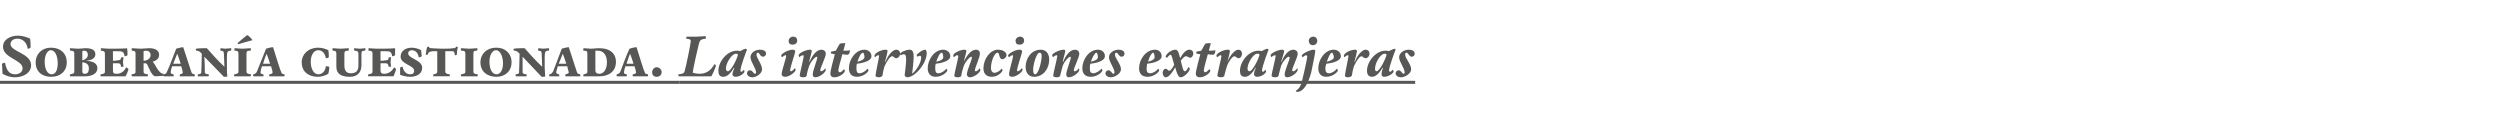 <?xml version="1.0" standalone="no"?><!DOCTYPE svg PUBLIC "-//W3C//DTD SVG 1.1//EN" "http://www.w3.org/Graphics/SVG/1.1/DTD/svg11.dtd"><svg xmlns="http://www.w3.org/2000/svg" version="1.1" width="498px" height="23.8px" viewBox="0 -1 498 23.8" style="top:-1px"><desc>Soberanía cuestionada Las intervenciones extranjeras</desc><defs/><g class="svg-textframe-underlines"><rect class="svg-underline" x="135.3" y="15.1" width="146.6" height="0.6" style="fill:#575756;"/><rect class="svg-underline" x="0" y="15.1" width="135.3" height="0.6" style="fill:#575756;"/></g><g id="Polygon8565"><path d="m2.9 14.4c-.8 0-1.7-.3-2.4-.7c0-.5-.1-1.7-.1-1.9c0-.2.4-.3.6-.3c.3 1.6.9 2.3 2 2.3c.9 0 1.5-.5 1.5-1.2c0-1.7-3.9-2-3.9-4.3c0-1.4 1.4-2.2 3-2.2c.8 0 1.8.3 2.4.6c.1.7.1 1.6.1 1.7c0 .2-.3.3-.6.3c-.1-1.2-1-2-2-2c-.8 0-1.4.4-1.4 1.1c0 1.5 4.1 1.8 4.1 4.2c0 1.5-1.5 2.4-3.3 2.4zm7.3-.1c-1.8 0-3.1-1-3.1-2.9c0-1.5 1.1-2.9 3.1-2.9c1.8 0 3.1 1.1 3.1 2.9c0 1.9-1.4 2.9-3.1 2.9zm-1.3-3c0 1.4.5 2.5 1.4 2.5c.8 0 1.2-.9 1.2-2.2c0-1.2-.4-2.6-1.4-2.6c-.6 0-1.2.9-1.2 2.3zm6.7 2.9H14c-.1 0-.1-.1-.1-.2c0-.1.1-.2.1-.2c.6-.1.8-.2.8-.5V9.7c0-.5-.2-.6-.8-.6c0-.1-.1-.2-.1-.3c0-.1.1-.2.1-.2c.2 0 1.1.1 1.6.1c.6 0 1-.1 1.4-.1c1.2 0 2 .3 2 1.2c0 .8-.7 1.2-1.9 1.3c1.6.1 2.3.6 2.3 1.5c0 .9-.8 1.6-2.5 1.6h-1.3zm2.1-1.6c0-.6-.3-1.1-1.3-1.2v1.8c0 .3.1.5.5.5c.5 0 .8-.3.8-1.1zM16.4 11c.6-.1 1.1-.5 1.1-1.1c0-.4-.2-.8-.7-.8c-.2 0-.3 0-.4.1v1.8zm6.1.1c.4 0 .6 0 1-.1c.4 0 .6-.1.6-.5c.1-.1.2-.1.3-.1c.1 0 .2 0 .2.1c0 .1-.1.5-.1.8c0 .3.1.8.1.9c0 .1-.1.1-.2.1h-.3c0-.5-.2-.7-.6-.7h-1v1.4c0 .5.1.7.7.7c.9 0 1.6-.5 1.9-1.3c.2.1.5.3.5.4c0 .1-.3.9-.6 1.4h-4.9c-.1 0-.1-.1-.1-.2c0-.1.1-.2.1-.2c.6-.1.8-.2.8-.5V9.7c0-.4-.2-.6-.8-.6v-.5c.2 0 1.1.1 1.6.1c.3 0 3.4 0 3.6-.1c.1.3.1 1.1.1 1.3c0 .2-.3.3-.6.3c0-.3-.1-.6-.3-.8c-.2-.2-.7-.2-1.3-.2h-.7v1.9zm10.1 2.6v.4c-.3 0-1.3.1-1.6.1c-.8 0-1.3-1.7-1.7-2.4c-.1-.1-.2-.2-.3-.2h-.4v1.6c0 .4.1.5.8.6c0 0 .1 0 .1.1c0 .1-.1.2-.1.3h-3.1c-.1-.1-.1-.2-.1-.3c0-.1 0-.1.1-.1c.6-.1.7-.2.7-.5V9.7c0-.4-.1-.6-.7-.6c0-.1-.1-.2-.1-.3c0-.1.1-.2.1-.2c.2 0 1.2.1 1.7.1c.6 0 1.2-.1 1.7-.1c1.3 0 2 .5 2 1.3c0 .8-.6 1.2-1.3 1.4c.5.3 1.1 2.4 2.2 2.4zm-3.5-4.6c-.1 0-.3 0-.5.1v1.9c.8 0 1.4-.5 1.4-1.1c0-.5-.3-.9-.9-.9zm5.2 3.1c-.2.5-.3 1-.3 1.2c0 .2.1.3.5.4c.1 0 .1.1.1.2v.2h-2v-.2c0-.1 0-.2.1-.2c.4-.1.5-.3.6-.6c.2-.3 1.6-4 1.8-4.5c.3-.1 1.1-.3 1.4-.3l1.6 4.9c.1.4.3.4.6.5c.1 0 .1.1.1.2v.2h-3v-.2c0-.1 0-.2.1-.2c.4-.1.5-.2.5-.4c0-.1-.1-.6-.3-1.2h-1.8zm.2-.5h1.5c-.2-.7-.5-1.5-.7-2c-.2.5-.5 1.3-.8 2zm6.2-1.4c.1 1.2.1 2.7.1 3c0 .3 0 .4.7.5c.1 0 .1 0 .1.2s0 .1-.1.2h-2.1v-.2c0-.1 0-.2.1-.2c.5-.1.6-.1.6-.5c0-.1.1-2.7.1-3.6l-.2-.2c-.3-.3-.5-.4-.9-.4c-.1-.1-.1-.2-.1-.3c0 0 0-.1.1-.1c.4-.1 1.9-.1 2.1-.1c.4.5 2.5 2.8 3.5 3.7c0-.8-.1-2.2-.1-2.5c0-.5-.1-.7-.7-.7v-.2c0-.1 0-.3.1-.3c.1 0 .6.1.9.1c.3 0 .9-.1 1.1-.1c0 0 .1.1.1.2c0 .1-.1.2-.1.3c-.7 0-.8.2-.8 1.4v1.9c0 .6 0 1.3.1 1.8c-.1.1-.3.1-.5.1c-.2 0-.3 0-.4-.2l-3.7-3.8zm8.4 2.9c0 .4.2.5.8.6c.1 0 .1 0 .1.1c0 .1 0 .2-.1.3h-3.2l-.1-.2c0-.1.1-.2.1-.2c.6-.1.8-.2.8-.5V9.7c0-.5-.2-.6-.8-.6v-.3c0-.1 0-.2.1-.2c.1 0 1.1.1 1.5.1c.5 0 1.4-.1 1.6-.1c0 0 .1.1.1.2c0 .1-.1.2-.1.3c-.7 0-.8.1-.8.6v3.5zm-1.8-5.6s1.9-1.62 1.9-1.6c.4.1.9.7 1.1 1c-.04-.02-2.8.8-2.8.8l-.2-.2zm4.9 4.6c-.2.5-.3 1-.3 1.2c0 .2 0 .3.5.4c.1 0 .1.1.1.2c0 .1 0 .2-.1.2h-1.9s-.1-.1-.1-.2c0-.1.1-.2.1-.2c.4-.1.6-.3.7-.6c.1-.3 1.6-4 1.8-4.5c.3-.1 1-.3 1.4-.3c.2.6 1.4 4.6 1.6 4.9c.1.4.2.4.6.5c.1 0 .1.1.1.2c0 0 0 .2-.1.2h-2.9s-.1-.1-.1-.2c0-.1.1-.2.1-.2c.5-.1.6-.2.6-.4c0-.1-.1-.6-.3-1.2h-1.8zm.2-.5h1.4c-.2-.7-.5-1.5-.7-2c-.2.5-.5 1.3-.7 2zm11-2.7c-.9 0-1.5 1-1.5 2.3c0 1.4.6 2.5 1.5 2.5c.8 0 1.4-.6 1.5-1.6c.5 0 .7.1.7.2c0 .2-.1 1-.2 1.3c-.5.3-1.3.6-2.1.6c-1.7 0-3.2-.9-3.2-2.9c0-1.6 1.3-2.9 3.3-2.9c.7 0 1.4.2 2 .5c.1.4.1 1.2.1 1.3c0 .2-.2.3-.6.3c-.1-.8-.6-1.6-1.5-1.6zm8.6 3c0 1.5-.9 2.3-2.3 2.3c-1.6 0-2.7-.5-2.7-2V9.7c0-.4-.1-.6-.7-.6c0-.1-.1-.2-.1-.3c0-.1.1-.2.1-.2c.2 0 1.1.1 1.5.1c.5 0 1.5-.1 1.6-.1c0 0 .1.1.1.2c0 .1-.1.2-.1.3c-.6 0-.8.1-.8.6v2.3c0 1.1.4 1.6 1.3 1.6c.9 0 1.5-.4 1.5-1.5V9.7c0-.4-.2-.6-.8-.6c0-.1-.1-.2-.1-.3c0-.1.1-.2.1-.2c.2 0 .6.1 1.1.1c.4 0 .8-.1 1-.1c.1 0 .1.1.1.2c0 .1 0 .2-.1.3c-.6 0-.7.1-.7.7v2.2zm3.8-.9c.5 0 .6 0 1.1-.1c.4 0 .5-.1.5-.5c.1-.1.2-.1.3-.1c.1 0 .2 0 .2.1c0 .1-.1.5-.1.8c0 .3.1.8.1.9c0 .1-.1.1-.2.1h-.3c0-.5-.2-.7-.6-.7h-1v1.4c0 .5.2.7.7.7c.9 0 1.6-.5 2-1.3c.1.1.4.3.4.4c0 .1-.3.9-.5 1.4h-5s-.1-.1-.1-.2c0-.1.1-.2.1-.2c.6-.1.8-.2.8-.5V9.7c0-.4-.1-.6-.8-.6v-.3c0-.1 0-.2.1-.2c.1 0 1 .1 1.5.1c.3 0 3.4 0 3.7-.1v1.3c0 .2-.3.3-.6.3c0-.3-.1-.6-.3-.8c-.2-.2-.6-.2-1.3-.2h-.7v1.9zm5.9 3.2c-.7 0-1.5-.2-2-.4v-1.3c0-.2.2-.3.5-.3c.2 1 .8 1.5 1.5 1.5c.5 0 .8-.2.8-.7c0-1.1-2.7-1.3-2.7-2.8C79.8 9 81 8.5 82 8.5c.6 0 1.4.2 1.9.5c0 .4.1 1 .1 1.1c0 .2-.2.3-.6.3c-.1-.8-.6-1.4-1.4-1.4c-.4 0-.7.3-.7.6c0 1.1 2.8 1.3 2.8 2.9c0 1.2-1.1 1.8-2.4 1.8zm7-1.1c0 .4.2.5.8.6c.1 0 .1 0 .1.2v.2h-3.3v-.2c0-.1 0-.2.1-.2c.5-.1.7-.2.7-.5V9.2h-.9c-.7.1-.9.2-1 .7h-.4c0-.2.2-1.4.3-1.5c0 0 .1-.1.2-.1c.1 0 .2 0 .2.1c0 .1.1.2.4.2c.3 0 1.2.1 2.1.1c.9 0 1.9 0 2.2-.1c.4 0 .5 0 .6-.2c0-.1.1-.1.2-.1c.1 0 .2.1.2.1c-.1.3-.2 1-.2 1.5c-.1.1-.2.1-.3.1c0 0-.1 0-.1-.1c-.1-.5-.1-.7-.5-.7h-1.4v4zm5.6 0c0 .4.1.5.8.6c0 0 .1 0 .1.1c0 .1-.1.2-.1.3h-3.2c-.1 0-.1-.2-.1-.2c0-.1 0-.2.1-.2c.6-.1.8-.2.8-.5V9.7c0-.5-.2-.6-.8-.6c-.1-.1-.1-.2-.1-.3c0-.1 0-.2.1-.2c.2 0 1.1.1 1.6.1c.4 0 1.4-.1 1.5-.1c.1 0 .1.1.1.2c0 .1 0 .2-.1.3c-.6 0-.7.1-.7.6v3.5zm4.6 1.1c-1.8 0-3.2-1-3.2-2.9c0-1.5 1.1-2.9 3.2-2.9c1.7 0 3 1.1 3 2.9c0 1.9-1.4 2.9-3 2.9zm-1.4-3c0 1.4.5 2.5 1.4 2.5c.8 0 1.3-.9 1.3-2.2c0-1.2-.5-2.6-1.4-2.6c-.7 0-1.3.9-1.3 2.3zm6.6-1v3c0 .3 0 .4.7.5c.1 0 .1 0 .1.2v.2h-2.1c-.1-.1-.1-.2-.1-.2c0-.1 0-.2.1-.2c.5-.1.6-.1.6-.5c0-.1.1-2.7.1-3.6l-.2-.2c-.3-.3-.5-.4-.9-.4c-.1-.1-.1-.2-.1-.3c0 0 0-.1.1-.1c.4-.1 1.9-.1 2.1-.1c.4.5 2.5 2.8 3.5 3.7c0-.8-.1-2.2-.1-2.5c0-.5-.1-.7-.7-.7v-.2c0-.1 0-.3.1-.3c.1 0 .6.1.9.1c.4 0 .9-.1 1.1-.1c0 0 .1.1.1.2c0 .1-.1.2-.1.3c-.7 0-.8.2-.8 1.4v1.9c0 .6.1 1.3.1 1.8c-.1.1-.3.1-.4.1c-.3 0-.4 0-.5-.2l-3.6-3.8zm7 1.9c-.1.5-.3 1-.3 1.2c0 .2.1.3.5.4c.1 0 .1.1.1.2v.2h-1.9c-.1 0-.1-.1-.1-.2c0-.1 0-.2.1-.2c.4-.1.5-.3.7-.6c.1-.3 1.5-4 1.7-4.5c.3-.1 1.1-.3 1.4-.3l1.6 4.9c.1.4.3.4.6.5c.1 0 .1.1.1.2v.2h-2.9c-.1 0-.1-.1-.1-.2c0-.1 0-.2.1-.2c.4-.1.6-.2.6-.4c0-.1-.2-.6-.3-1.2h-1.9zm.2-.5h1.5c-.2-.7-.5-1.5-.7-2c-.2.5-.5 1.3-.8 2zm7.3 1.3c0 .5.3.7.8.7c.8 0 1.5-.8 1.5-2.3c0-1.3-.6-2.3-1.8-2.3h-.5v3.9zm-2.4 1.2v-.2c0-.1 0-.2.1-.2c.5-.1.7-.2.7-.5V9.7c0-.5-.1-.6-.8-.6v-.3c0-.1 0-.2.1-.2c.1 0 1.1.1 1.5.1c.3 0 1-.1 1.5-.1c2.4 0 3.4 1.2 3.4 2.7c0 2-1.5 2.9-3.3 2.9h-3.2zm8.4-2c-.2.5-.3 1-.3 1.2c0 .2 0 .3.5.4c0 0 .1.1.1.2c0 .1-.1.2-.1.2h-1.9s-.1-.1-.1-.2c0-.1.1-.2.1-.2c.4-.1.6-.3.7-.6c.1-.3 1.5-4 1.8-4.5c.3-.1 1-.3 1.4-.3c.2.6 1.4 4.6 1.6 4.9c.1.4.2.4.6.5c.1 0 .1.1.1.2c0 0 0 .2-.1.2h-2.9s-.1-.1-.1-.2c0-.1.1-.2.1-.2c.5-.1.6-.2.6-.4c0-.1-.1-.6-.3-1.2h-1.8zm.2-.5h1.4c-.2-.7-.5-1.5-.7-2c-.2.5-.5 1.3-.7 2zm6 2.6c-.5 0-.9-.3-.9-.9c0-.5.4-1 .9-1c.5 0 1 .4 1 1c0 .5-.4.9-1 .9zm7.2-.8c.3.1.9.2 1.3.2c1.3 0 2.3-.6 3-1.9c.1 0 .3.1.3.3c0 .2-.6 1.6-.9 2.1h-6.5s-.1-.2-.1-.3s.1-.1.2-.1c.7-.1 1-.2 1.1-.7c.2-.6 1.2-5.4 1.2-5.9c0-.4-.3-.4-.9-.5v-.2c0-.2.1-.2.2-.2h1.9c.5 0 1.5-.1 1.7-.1c.1 0 .1.1.1.2v.3c-1 .1-1.2.3-1.4 1.1c-.1.3-1.2 5.1-1.2 5.7zm10.5-4.8c.1 0 .2.1.3.2c-.1.2-1.3 3.4-1.3 4.1c0 .2 0 .3.2.3c.1 0 .3-.2.5-.4c0 0 .1.2.1.3c0 .4-.9 1.1-1.8 1.1c-.3 0-.6-.2-.6-.5c0-.3.2-.8.4-1.3h-.1c-.6 1-1.3 1.8-2.1 1.8c-.8 0-1-.5-1-1.2c0-1.8 1.7-4 3.7-4c.2 0 .5 0 .6.1c.3-.2 1-.5 1.1-.5zm-1.9 1c-.8 0-2 1.8-2 3c0 .3.2.5.4.5c.6 0 1.8-2.4 2-3.3c-.1-.2-.2-.2-.4-.2zm2.9.7c0-.8.8-1.5 1.9-1.5c.6 0 1.2.2 1.2.8c0 .4-.4.6-.6.6c-.6 0-.7-.8-1-.8c-.2 0-.3.1-.3.4c0 .7 1.1 1.9 1.1 2.9c0 .9-1.2 1.6-1.9 1.6c-.7 0-1.1-.4-1.1-.8c0-.3.2-.6.6-.6c.5 0 .7.7 1 .7c.1 0 .2-.1.2-.3c0-.8-1.1-2.1-1.1-3zm8.9-1.1c0 .3-1 3.1-1 3.7c0 .1 0 .2.1.2c.3 0 .7-.4.8-.6c.1 0 .2.2.2.3c0 .4-1.2 1.4-2.1 1.4c-.4 0-.7-.2-.7-.5c0-.7.9-3.2.9-3.6c0-.1 0-.2-.1-.2c-.2 0-.5.2-.7.4c-.1-.1-.2-.2-.2-.3c0-.4 1.4-1.2 2.3-1.2c.3 0 .5.1.5.4zm-.5-1.4c-.5 0-.8-.2-.8-.8c0-.4.4-.8.9-.8c.5 0 .8.3.8.8c0 .5-.4.8-.9.8zm2.8 6.1c0 .3-.4.4-.7.4c-.3 0-.7-.1-.7-.3c0-.5.8-3.5.8-3.9c0-.1 0-.2-.2-.2c-.1 0-.5.2-.7.4c0-.1-.1-.2-.1-.4c0-.4 1.4-1.1 2.3-1.1c.2 0 .3.1.3.3c0 .2-.4 1.5-.5 2.1h.1c.4-1.1 1.3-2.4 2.3-2.4c.6 0 .9.4.9.8c0 .7-1.1 2.8-1.1 3.3c0 .1.1.2.2.2c.2 0 .6-.3.8-.6c0 .1.1.2.1.3c0 .5-1.2 1.5-2.1 1.5c-.4 0-.5-.3-.5-.6c0-.7.9-2.9.9-3.3c0-.1 0-.2-.1-.2c-.3 0-1.1.8-1.5 1.8c-.2.6-.4 1.2-.5 1.9zm6.6-.6c.3 0 .6-.4.8-.6c.1 0 .2.2.2.3c0 .4-1 1.3-2.1 1.3c-.5 0-.8-.3-.8-.7c0-.7.8-3.5.9-3.9c-.2 0-.5-.1-.6-.1c-.2 0-.2-.2-.2-.4l1-.2c.2-.4.6-1.1.8-1.4c.2-.1.9-.1 1.1-.1l-.4 1.5c.4 0 1 0 1.3-.1c0 .6-.2.9-.5.9c-.2 0-.6 0-1-.1c-.4 1.4-.8 2.9-.8 3.2c0 .2.1.4.3.4zm3.4-1.7c-.1.3-.1.7-.1.9c0 .6.1 1 .6 1c.6 0 1.3-.5 1.6-.9c.1 0 .2.2.2.3c0 .4-1.1 1.3-2.3 1.3c-1.1 0-1.6-.7-1.6-1.7c0-1.7 1.3-3.7 3.1-3.7c.7 0 1.4.5 1.4 1.3c0 .8-1.2 1.3-2.9 1.5zm.1-.4c.8-.2 1.4-.5 1.4-.9c0-.3-.1-.9-.3-.9c-.4 0-.8.9-1.1 1.8zm5 2.7c-.1.3-.5.4-.7.4c-.3 0-.7-.1-.7-.3c0-.5.7-3.5.7-3.9c0-.2 0-.2-.1-.2c-.2 0-.5.2-.7.4c-.1-.1-.1-.2-.1-.3c0-.5 1.3-1.2 2.2-1.2c.3 0 .4.1.4.3c0 .2-.3 1.4-.5 2.1h.1c.5-1.4 1.5-2.4 2.1-2.4c.5 0 .8.3.8.8c0 .5-.4.9-.8.9c-.3 0-.5-.4-.8-.4c-.4 0-1.1 1.1-1.5 2c-.2.6-.3 1.1-.4 1.8zm4.2-4.2c-.1 0-.3.1-.5.2c-.1 0-.2-.1-.2-.3c0-.2 1.1-.8 1.9-.8c.7 0 .8.7.8 1.4c0 .8-.2 2.5-.3 3.4c.9-.7 1.8-2.3 1.8-3.2c0-.2-.1-.4-.2-.4c-.2 0-.3.1-.5.2c-.1-.1-.2-.2-.2-.3c0-.2 1.1-1.1 1.7-1.1c.2 0 .3.4.3.7c0 2-2.3 4.8-3.9 4.8c-.2 0-.4-.2-.5-.4c.1-.7.3-2.4.3-3.1c0-.5 0-1.1-.5-1.1zm6.4 1.9c-.1.3-.1.7-.1.9c0 .6.1 1 .6 1c.6 0 1.3-.5 1.6-.9c.1 0 .2.2.2.3c0 .4-1.1 1.3-2.3 1.3c-1.1 0-1.6-.7-1.6-1.7c0-1.7 1.3-3.7 3.1-3.7c.7 0 1.4.5 1.4 1.3c0 .8-1.2 1.3-2.9 1.5zm.1-.4c.9-.2 1.4-.5 1.4-.9c0-.3-.1-.9-.3-.9c-.4 0-.8.9-1.1 1.8zm5 2.7c0 .3-.4.4-.7.4c-.4 0-.7-.1-.7-.3c0-.5.8-3.5.8-3.9c0-.1-.1-.2-.2-.2c-.2 0-.5.2-.7.4c-.1-.1-.1-.2-.1-.4c0-.4 1.4-1.1 2.2-1.1c.3 0 .4.1.4.3c0 .2-.4 1.5-.5 2.1c.5-1.1 1.4-2.4 2.4-2.4c.6 0 .8.4.8.8c0 .7-1 2.8-1 3.3c0 .1 0 .2.2.2c.2 0 .6-.3.7-.6c.1.1.2.2.2.3c0 .5-1.2 1.5-2.1 1.5c-.4 0-.6-.3-.6-.6c0-.7 1-2.9 1-3.3c0-.1 0-.2-.1-.2c-.3 0-1.1.8-1.5 1.8c-.2.6-.4 1.2-.5 1.9zm5.9-1.5c0 .7.3 1 .7 1c.5 0 1.1-.4 1.4-.8c.2.1.2.2.2.3c0 .3-.9 1.3-2.1 1.3c-1.1 0-1.7-.6-1.7-1.7c0-1.8 1.3-3.7 2.9-3.7c1 0 1.7.5 1.7 1.1c0 .4-.5.8-.8.8c-.8 0-.5-1.3-1-1.3c-.6 0-1.3 1.7-1.3 3zm6.2-3.2c0 .3-1 3.1-1 3.7c0 .1 0 .2.1.2c.3 0 .7-.4.8-.6c.1 0 .2.2.2.3c0 .4-1.2 1.4-2.1 1.4c-.4 0-.6-.2-.6-.5c0-.7.8-3.2.8-3.6c0-.1 0-.2-.1-.2c-.2 0-.5.2-.7.4c-.1-.1-.2-.2-.2-.3c0-.4 1.4-1.2 2.3-1.2c.3 0 .5.1.5.4zm-.5-1.4c-.5 0-.8-.2-.8-.8c0-.4.4-.8.9-.8c.5 0 .8.3.8.8c0 .5-.4.8-.9.8zm1.2 4.4c0-1.6 1.1-3.4 3-3.4c1.2 0 1.7.9 1.7 2c0 1.8-1.2 3.4-3 3.4c-1 0-1.7-.7-1.7-2zm3.2-2.1c0-.4-.1-.7-.4-.7c-.7 0-1.3 2.5-1.3 3.4c0 .5.1.9.4.9c.7 0 1.3-2.7 1.3-3.6zm3.7 3.8c0 .3-.4.4-.7.4c-.3 0-.7-.1-.7-.3c0-.5.8-3.5.8-3.9c0-.1 0-.2-.1-.2c-.2 0-.6.2-.7.4c-.1-.1-.2-.2-.2-.4c0-.4 1.5-1.1 2.3-1.1c.2 0 .3.1.3.3c0 .2-.4 1.5-.5 2.1h.1c.4-1.1 1.3-2.4 2.3-2.4c.6 0 .9.4.9.8c0 .7-1.1 2.8-1.1 3.3c0 .1.1.2.2.2c.3 0 .6-.3.8-.6c0 .1.1.2.1.3c0 .5-1.2 1.5-2.1 1.5c-.4 0-.5-.3-.5-.6c0-.7.9-2.9.9-3.3c0-.1 0-.2-.1-.2c-.3 0-1.1.8-1.5 1.8c-.2.6-.3 1.2-.5 1.9zm6-2.3c-.1.3-.1.7-.1.9c0 .6.1 1 .7 1c.5 0 1.3-.5 1.6-.9c.1 0 .2.2.2.3c0 .4-1.1 1.3-2.3 1.3c-1.2 0-1.7-.7-1.7-1.7c0-1.7 1.3-3.7 3.1-3.7c.8 0 1.4.5 1.4 1.3c0 .8-1.2 1.3-2.9 1.5zm.1-.4c.9-.2 1.4-.5 1.4-.9c0-.3-.1-.9-.3-.9c-.3 0-.8.9-1.1 1.8zm3.6-.9c0-.8.9-1.5 1.9-1.5c.6 0 1.2.2 1.2.8c0 .4-.3.6-.6.6c-.5 0-.7-.8-1-.8c-.2 0-.3.1-.3.4c0 .7 1.2 1.9 1.2 2.9c0 .9-1.3 1.6-2 1.6c-.7 0-1.1-.4-1.1-.8c0-.3.3-.6.6-.6c.5 0 .7.7 1 .7c.1 0 .2-.1.2-.3c0-.8-1.1-2.1-1.1-3zm7.6 1.3c0 .3-.1.7-.1.9c0 .6.1 1 .7 1c.6 0 1.3-.5 1.6-.9c.1 0 .2.2.2.3c0 .4-1.1 1.3-2.3 1.3c-1.2 0-1.7-.7-1.7-1.7c0-1.7 1.3-3.7 3.2-3.7c.7 0 1.3.5 1.3 1.3c0 .8-1.2 1.3-2.9 1.5zm.2-.4c.8-.2 1.3-.5 1.3-.9c0-.3-.1-.9-.3-.9c-.3 0-.8.9-1 1.8zm4.8-.8c-.1-.3-.2-.6-.3-.6c-.2 0-.5.3-.7.6c-.1 0-.3-.1-.3-.2c0-.5 1.1-1.4 1.9-1.4c.4 0 .6.3.7.7l.3 1c.4-.8 1.1-1.7 1.8-1.7c.5 0 .8.3.8.8c0 .4-.3.8-.6.8c-.3 0-.6-.3-.8-.3c-.4 0-.7.4-1.1.9l.4 1.5c.1.4.3.6.4.6c.3 0 .6-.5.7-.8c.2 0 .3.2.3.3c0 .5-1.1 1.7-1.8 1.7c-.4 0-.6-.5-.8-1l-.3-1c-.5.9-1.2 2-1.9 2c-.3 0-.6-.4-.6-.9c0-.3.2-.8.6-.8c.3 0 .5.4.7.4c.3 0 .7-.6 1-1.2l-.4-1.4zm6.6 2.9c.2 0 .6-.4.8-.6c.1 0 .2.2.2.3c0 .4-1.1 1.3-2.1 1.3c-.5 0-.8-.3-.8-.7c0-.7.8-3.5.9-3.9c-.2 0-.5-.1-.7-.1c-.1 0-.1-.2-.1-.4l1-.2c.2-.4.6-1.1.8-1.4c.2-.1.9-.1 1.1-.1l-.4 1.5c.4 0 .9 0 1.3-.1c0 .6-.2.9-.5.9c-.2 0-.6 0-1-.1c-.4 1.4-.8 2.9-.8 3.2c0 .2.1.4.3.4zm3.8.6c0 .3-.4.4-.7.4c-.2 0-.7-.1-.7-.3c0-.5.8-3.5.8-3.9c0-.2-.1-.2-.2-.2c-.1 0-.4.2-.6.4c-.1-.1-.2-.2-.2-.3c0-.5 1.4-1.2 2.3-1.2c.2 0 .4.1.4.3c0 .2-.3 1.4-.5 2.1c.6-1.4 1.5-2.4 2.2-2.4c.4 0 .7.3.7.8c0 .5-.3.9-.7.9c-.3 0-.6-.4-.8-.4c-.4 0-1.2 1.1-1.5 2c-.2.6-.3 1.1-.5 1.8zm8.5-5.3c.1 0 .2.1.3.2c-.1.2-1.3 3.4-1.3 4.1c0 .2 0 .3.2.3c.1 0 .3-.2.5-.4c0 0 .1.2.1.3c0 .4-.9 1.1-1.8 1.1c-.3 0-.6-.2-.6-.5c0-.3.1-.8.4-1.3h-.1c-.6 1-1.3 1.8-2.1 1.8c-.8 0-1-.5-1-1.2c0-1.8 1.7-4 3.7-4c.2 0 .5 0 .6.1c.3-.2 1-.5 1.1-.5zm-2 1c-.7 0-1.9 1.8-1.9 3c0 .3.2.5.4.5c.6 0 1.8-2.4 2-3.3c-.1-.2-.2-.2-.5-.2zm4.3 4.3c0 .3-.4.4-.7.4c-.3 0-.7-.1-.7-.3c0-.5.8-3.5.8-3.9c0-.1 0-.2-.1-.2c-.2 0-.6.2-.7.4c-.1-.1-.2-.2-.2-.4c0-.4 1.5-1.1 2.3-1.1c.2 0 .4.1.4.3c0 .2-.4 1.5-.6 2.1h.1c.4-1.1 1.3-2.4 2.3-2.4c.6 0 .9.4.9.8c0 .7-1.1 2.8-1.1 3.3c0 .1.1.2.2.2c.3 0 .6-.3.8-.6c.1.1.1.2.1.3c0 .5-1.2 1.5-2.1 1.5c-.4 0-.5-.3-.5-.6c0-.7 1-2.9 1-3.3c0-.1-.1-.2-.2-.2c-.3 0-1.1.8-1.5 1.8c-.2.6-.3 1.2-.5 1.9zm3.7 3.3c-.2 0-.2-.1-.3-.2c.5-.3.9-.7 1.2-1.7c.2-.8 1.1-4.6 1.1-5.2c0 0-.1-.2-.2-.2c-.2 0-.5.2-.7.4c-.1-.1-.2-.2-.2-.3c0-.4 1.7-1.2 2.4-1.2c.2 0 .3.1.3.3c0 .3-.6 3.2-.8 4.2c-.6 2.2-1.5 3.9-2.8 3.9zm3.1-9.3c-.5 0-.8-.4-.8-.9c0-.4.4-.8.9-.8c.5 0 .8.4.8.8c0 .5-.3.9-.9.9zm2.7 3.7c-.1.3-.2.7-.2.9c0 .6.2 1 .7 1c.6 0 1.3-.5 1.6-.9c.1 0 .2.2.2.3c0 .4-1.1 1.3-2.3 1.3c-1.1 0-1.6-.7-1.6-1.7c0-1.7 1.3-3.7 3.1-3.7c.7 0 1.4.5 1.4 1.3c0 .8-1.2 1.3-2.9 1.5zm.1-.4c.8-.2 1.4-.5 1.4-.9c0-.3-.2-.9-.4-.9c-.3 0-.7.9-1 1.8zm5 2.7c-.1.3-.5.4-.8.4c-.2 0-.6-.1-.6-.3c0-.5.7-3.5.7-3.9c0-.2 0-.2-.1-.2c-.2 0-.5.2-.7.4c-.1-.1-.1-.2-.1-.3c0-.5 1.3-1.2 2.2-1.2c.3 0 .4.1.4.3c0 .2-.3 1.4-.5 2.1h.1c.5-1.4 1.5-2.4 2.1-2.4c.5 0 .8.3.8.8c0 .5-.4.9-.8.9c-.3 0-.6-.4-.8-.4c-.4 0-1.1 1.1-1.5 2c-.2.6-.3 1.1-.4 1.8zm8.5-5.3s.2.1.2.2c-.1.2-1.3 3.4-1.3 4.1c0 .2.1.3.2.3c.2 0 .3-.2.5-.4c.1 0 .2.2.2.3c0 .4-1 1.1-1.9 1.1c-.3 0-.5-.2-.5-.5c0-.3.1-.8.3-1.3h-.1c-.6 1-1.3 1.8-2.1 1.8c-.7 0-1-.5-1-1.2c0-1.8 1.7-4 3.7-4c.2 0 .5 0 .6.1c.4-.2 1.1-.5 1.2-.5zm-2 1c-.8 0-1.9 1.8-1.9 3c0 .3.1.5.3.5c.6 0 1.8-2.4 2-3.3c-.1-.2-.2-.2-.4-.2zm2.9.7c0-.8.9-1.5 1.9-1.5c.6 0 1.2.2 1.2.8c0 .4-.3.6-.6.6c-.5 0-.7-.8-1-.8c-.2 0-.3.1-.3.4c0 .7 1.2 1.9 1.2 2.9c0 .9-1.3 1.6-2 1.6c-.7 0-1.1-.4-1.1-.8c0-.3.3-.6.6-.6c.5 0 .7.7 1 .7c.1 0 .2-.1.2-.3c0-.8-1.1-2.1-1.1-3z" stroke="none" fill="#575756"/></g></svg>